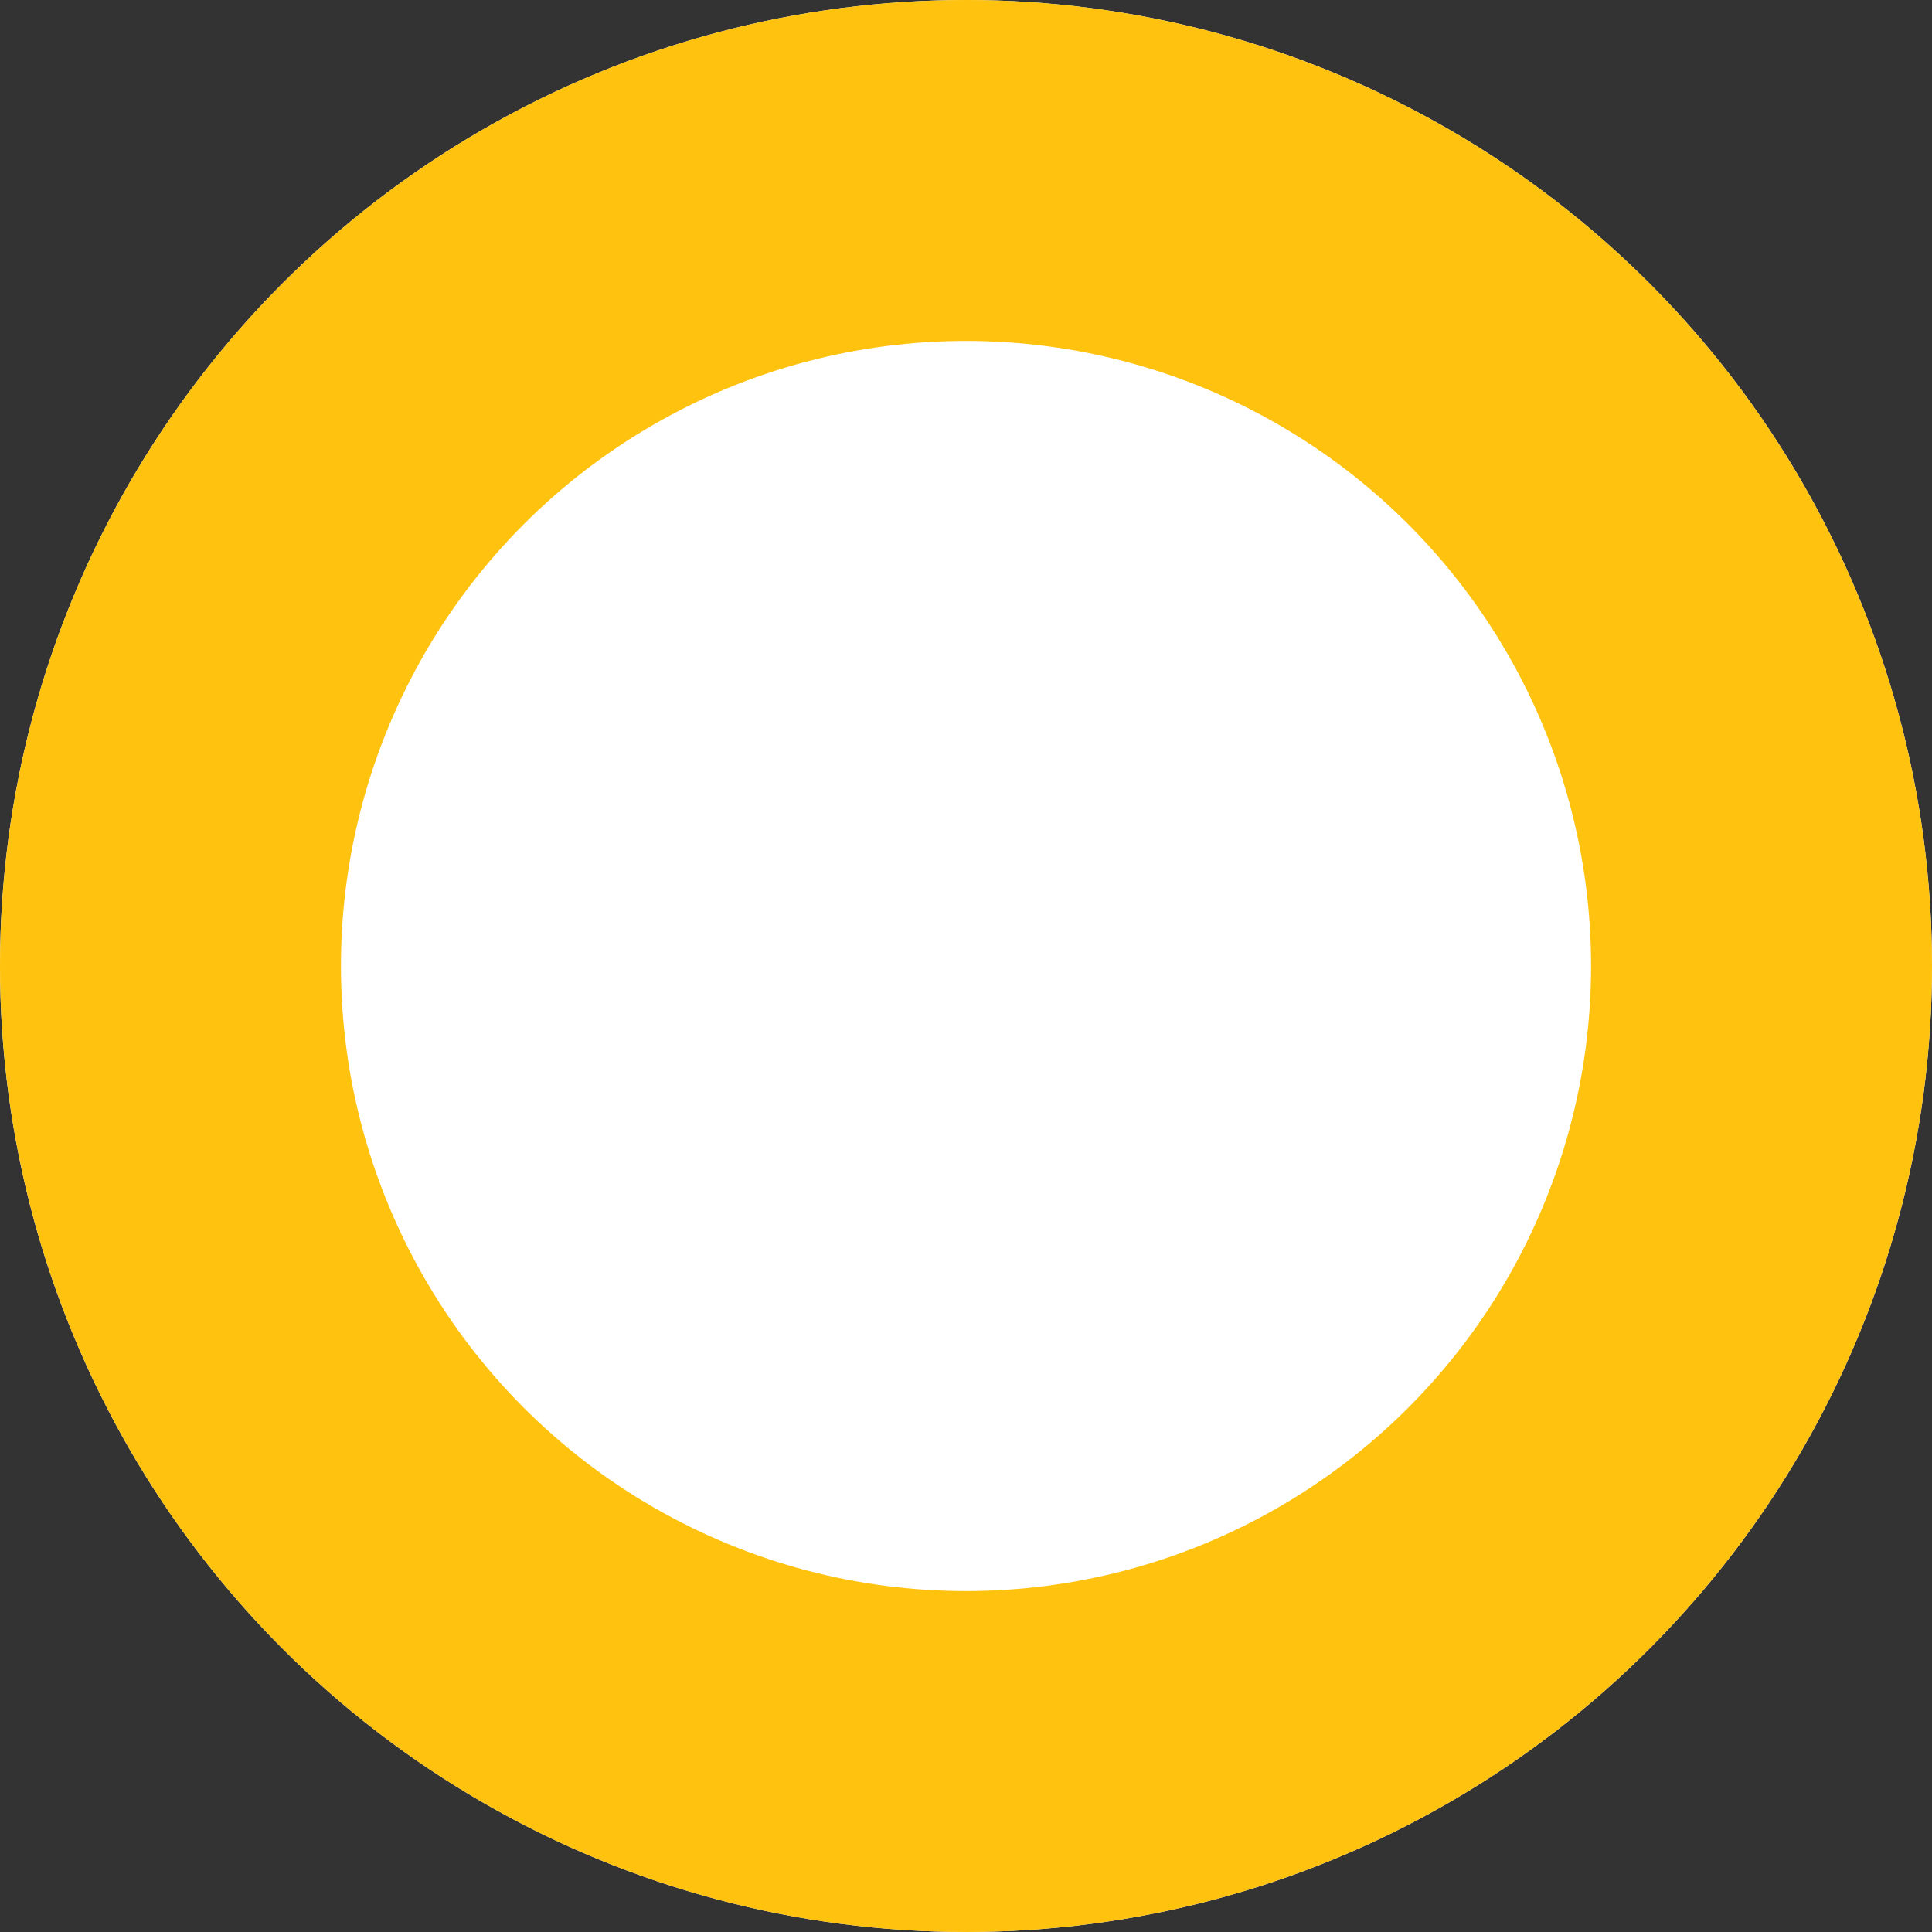 <svg xmlns="http://www.w3.org/2000/svg" width="51" height="51" viewBox="0 0 51 51">
  <rect x="0" y="0" width="51" height="51" fill="#333333" stroke="none"/>
  <g id="Circle" fill="#fff" stroke="#ffc20e" stroke-width="9">
    <circle cx="25.5" cy="25.5" r="25.5" stroke="none"/>
    <circle cx="25.5" cy="25.5" r="21" fill="none"/>
  </g>
</svg>
